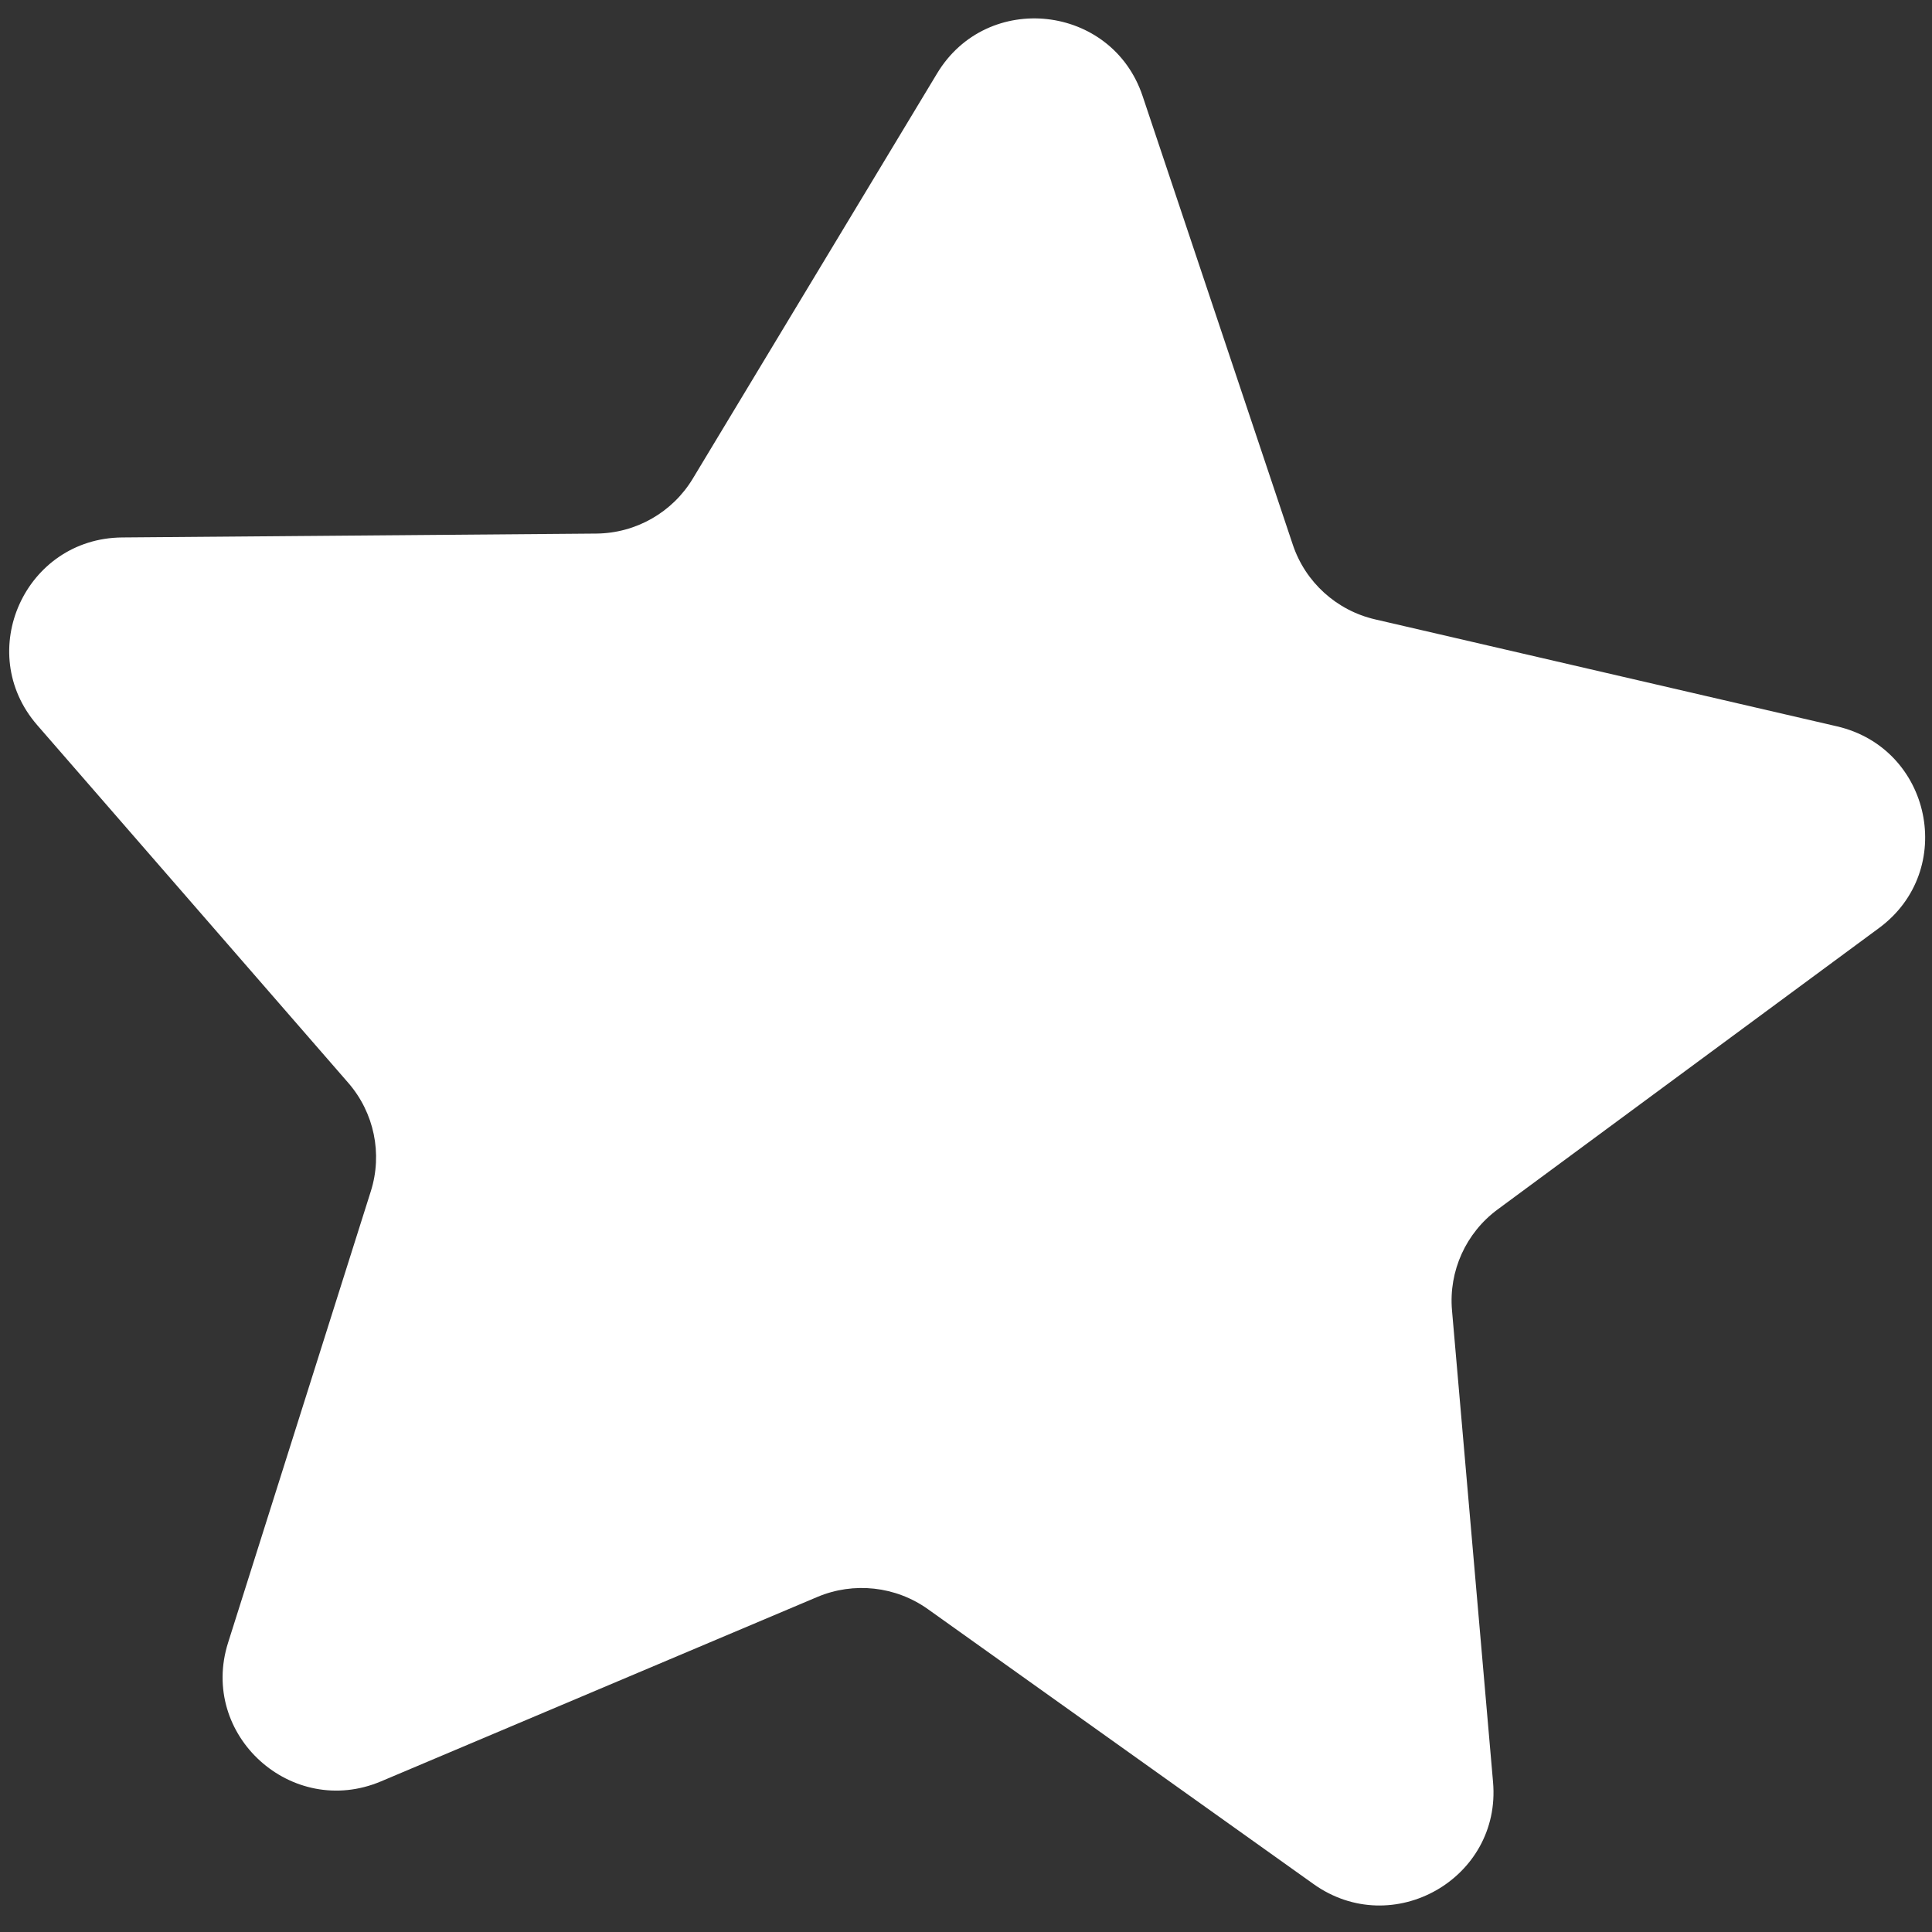 <svg width="210" height="210" viewBox="0 0 210 210" fill="none" xmlns="http://www.w3.org/2000/svg">
<rect x="0" y="0" width="210" height="210" fill="#333333" stroke="none"/>
<path d="M204.244 100.871C212.72 94.618 209.949 81.332 199.673 78.951L149.463 67.322C145.271 66.351 141.885 63.279 140.523 59.209L124.195 10.436C120.851 0.447 107.3 -1.046 101.861 7.975L75.303 52.025C73.087 55.7 69.114 57.962 64.811 57.997L13.281 58.419C2.733 58.505 -2.864 70.869 4.047 78.818L37.854 117.7C40.67 120.938 41.598 125.4 40.307 129.484L24.79 178.56C21.617 188.594 31.704 197.731 41.421 193.624L88.837 173.584C92.801 171.909 97.356 172.411 100.861 174.909L142.777 204.789C151.367 210.913 163.201 204.19 162.288 193.706L157.826 142.43C157.455 138.162 159.332 134.01 162.785 131.462L204.244 100.871Z" fill="white"/>
</svg>
